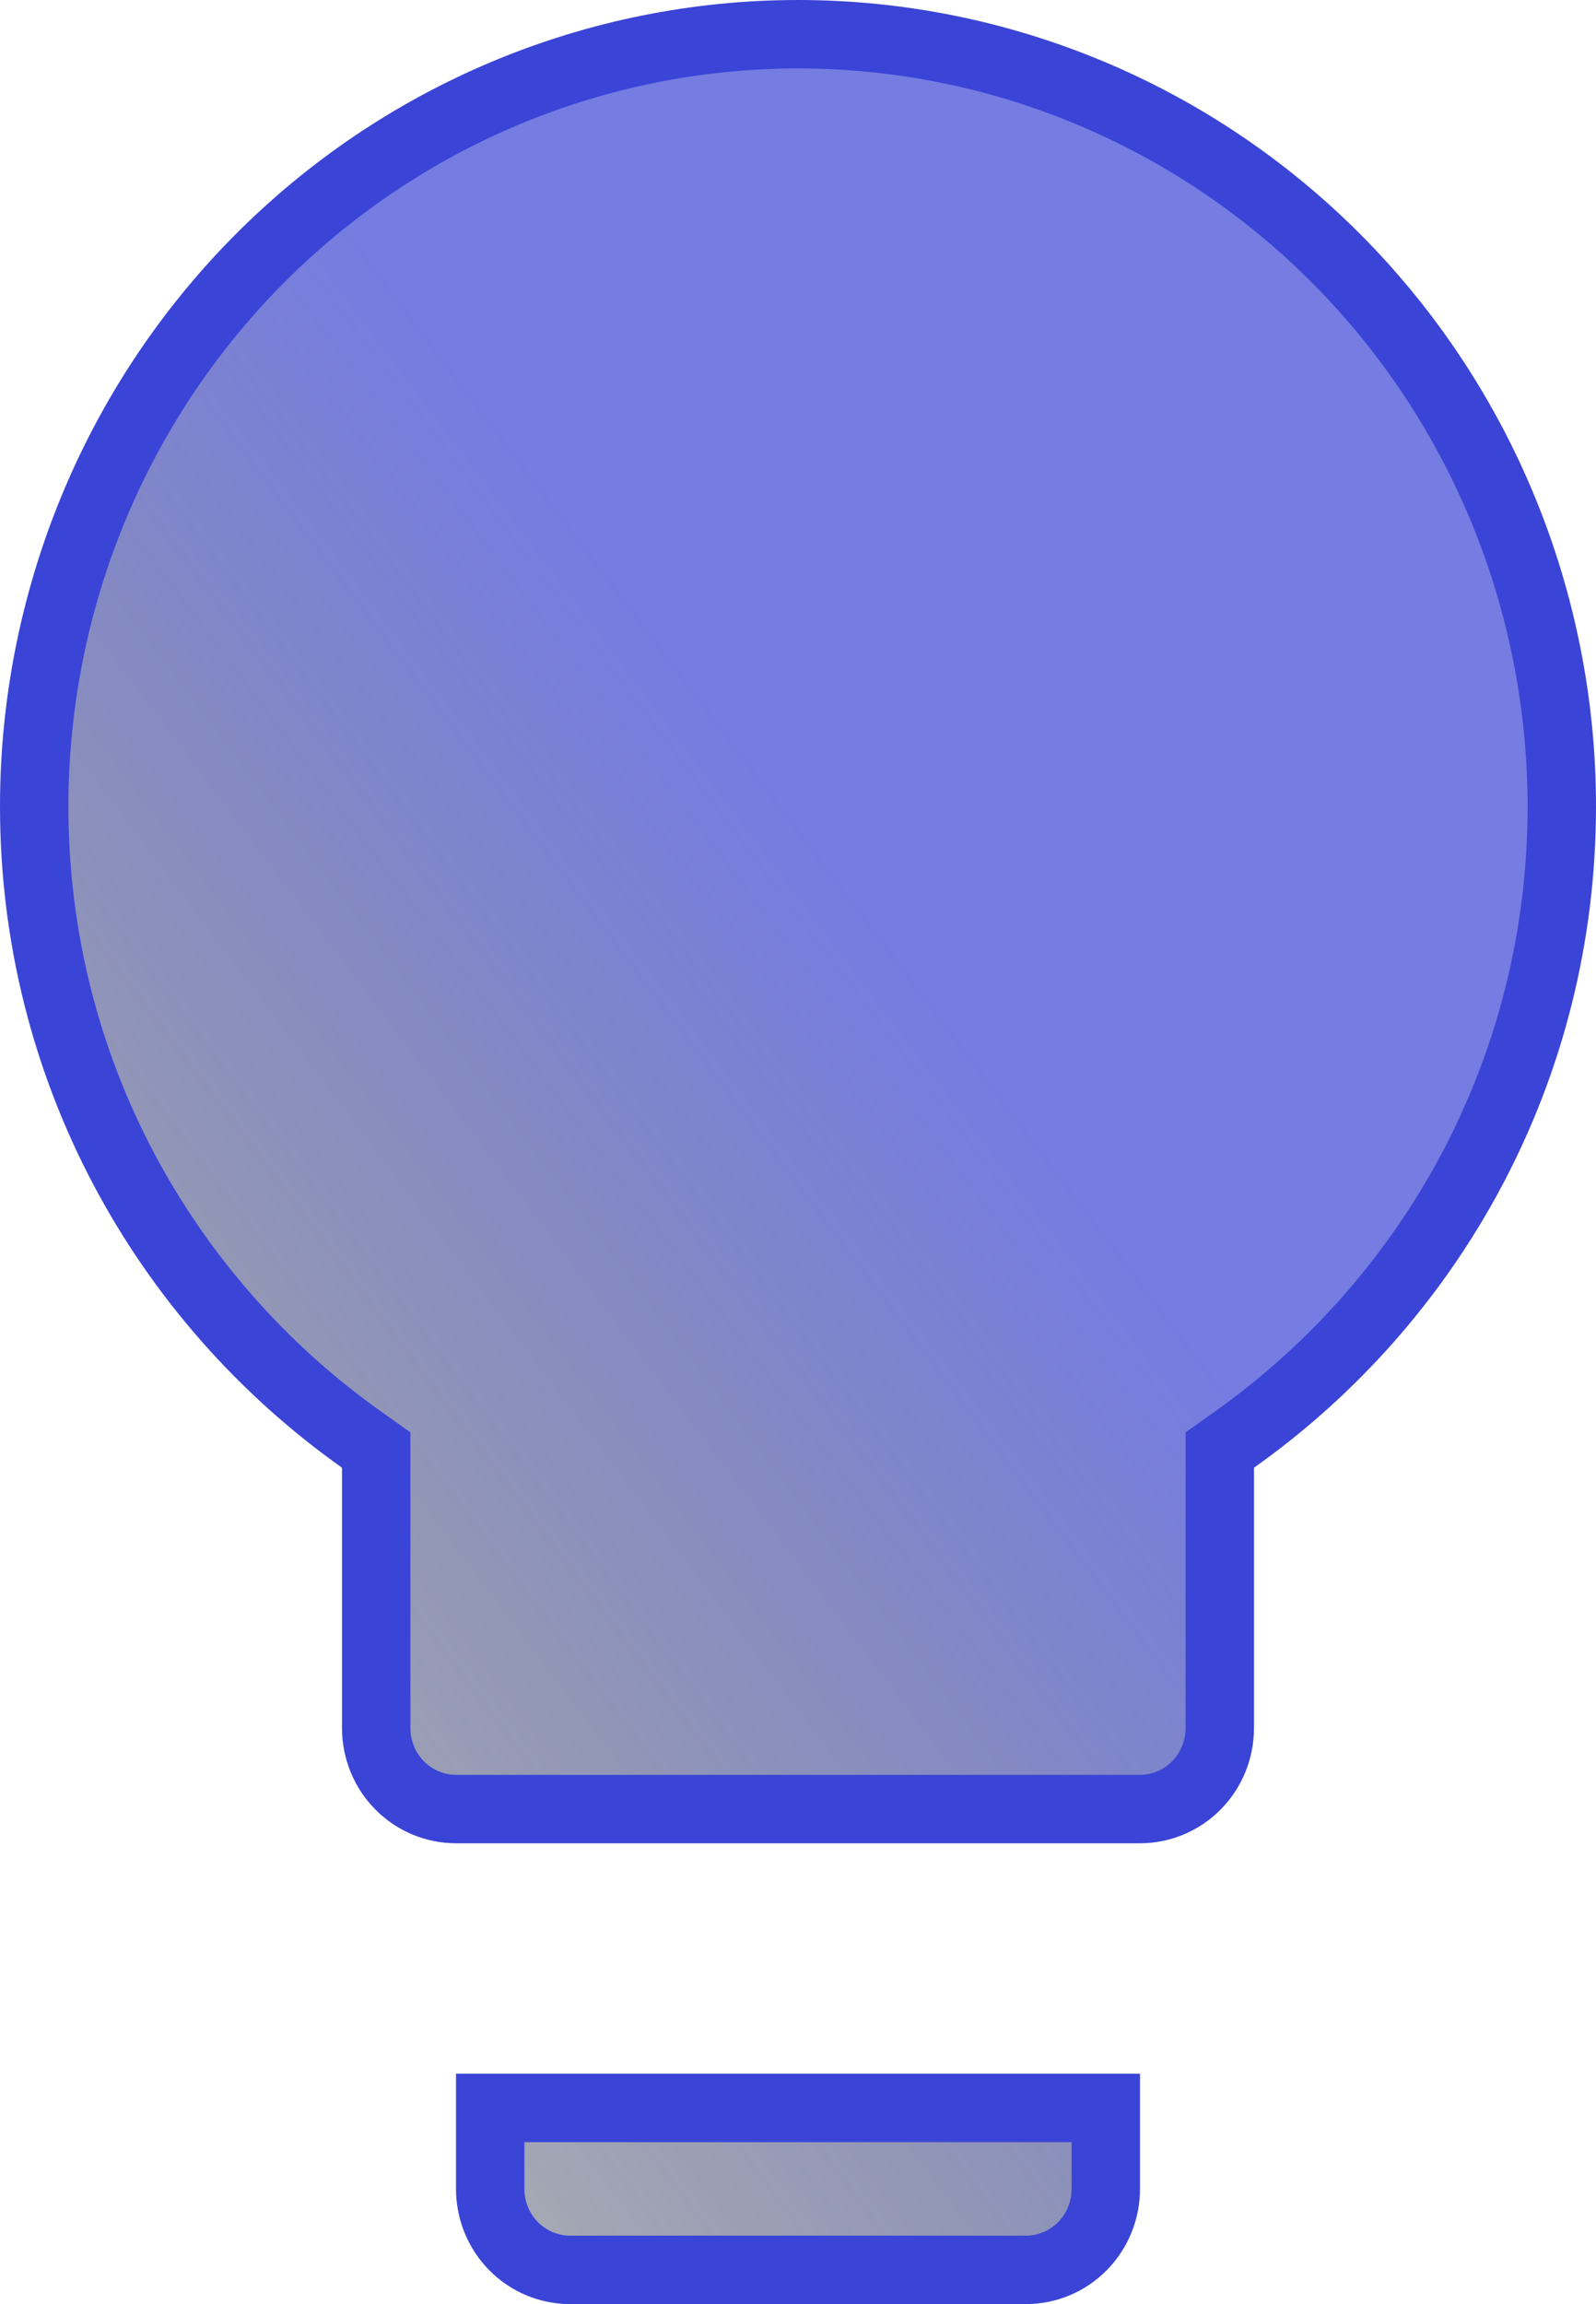 <?xml version="1.0" encoding="UTF-8"?>
<svg xmlns="http://www.w3.org/2000/svg" width="70" height="101" viewBox="0 0 70 101" fill="none">
  <path d="M48.5 92.4V95.95C48.5 96.896 48.128 97.801 47.47 98.466C46.812 99.13 45.923 99.5 45 99.5H25C24.077 99.5 23.188 99.13 22.53 98.466C21.872 97.801 21.5 96.896 21.5 95.95V92.4H48.5ZM16.5 63.562L15.867 63.113C7.195 56.968 1.5 46.86 1.5 35.35C1.5 26.367 5.033 17.756 11.317 11.409C17.601 5.063 26.12 1.5 35 1.5C43.88 1.5 52.399 5.063 58.683 11.409C64.967 17.756 68.5 26.367 68.5 35.35C68.5 46.86 62.805 56.968 54.133 63.113L53.5 63.562V75.75C53.5 76.696 53.128 77.601 52.47 78.266C51.812 78.93 50.923 79.3 50 79.3H20C19.077 79.3 18.188 78.93 17.53 78.266C16.872 77.601 16.5 76.696 16.5 75.75V63.562Z" fill="url(#paint0_linear_2137_3)" stroke="#3A44D6" stroke-width="3"></path>
  <defs>
    <linearGradient id="paint0_linear_2137_3" x1="-1.002" y1="101" x2="80.666" y2="39.264" gradientUnits="userSpaceOnUse">
      <stop offset="0.117" stop-color="#000913" stop-opacity="0.3"></stop>
      <stop offset="0.665" stop-color="#3A44D6" stop-opacity="0.7"></stop>
    </linearGradient>
  </defs>
</svg>

